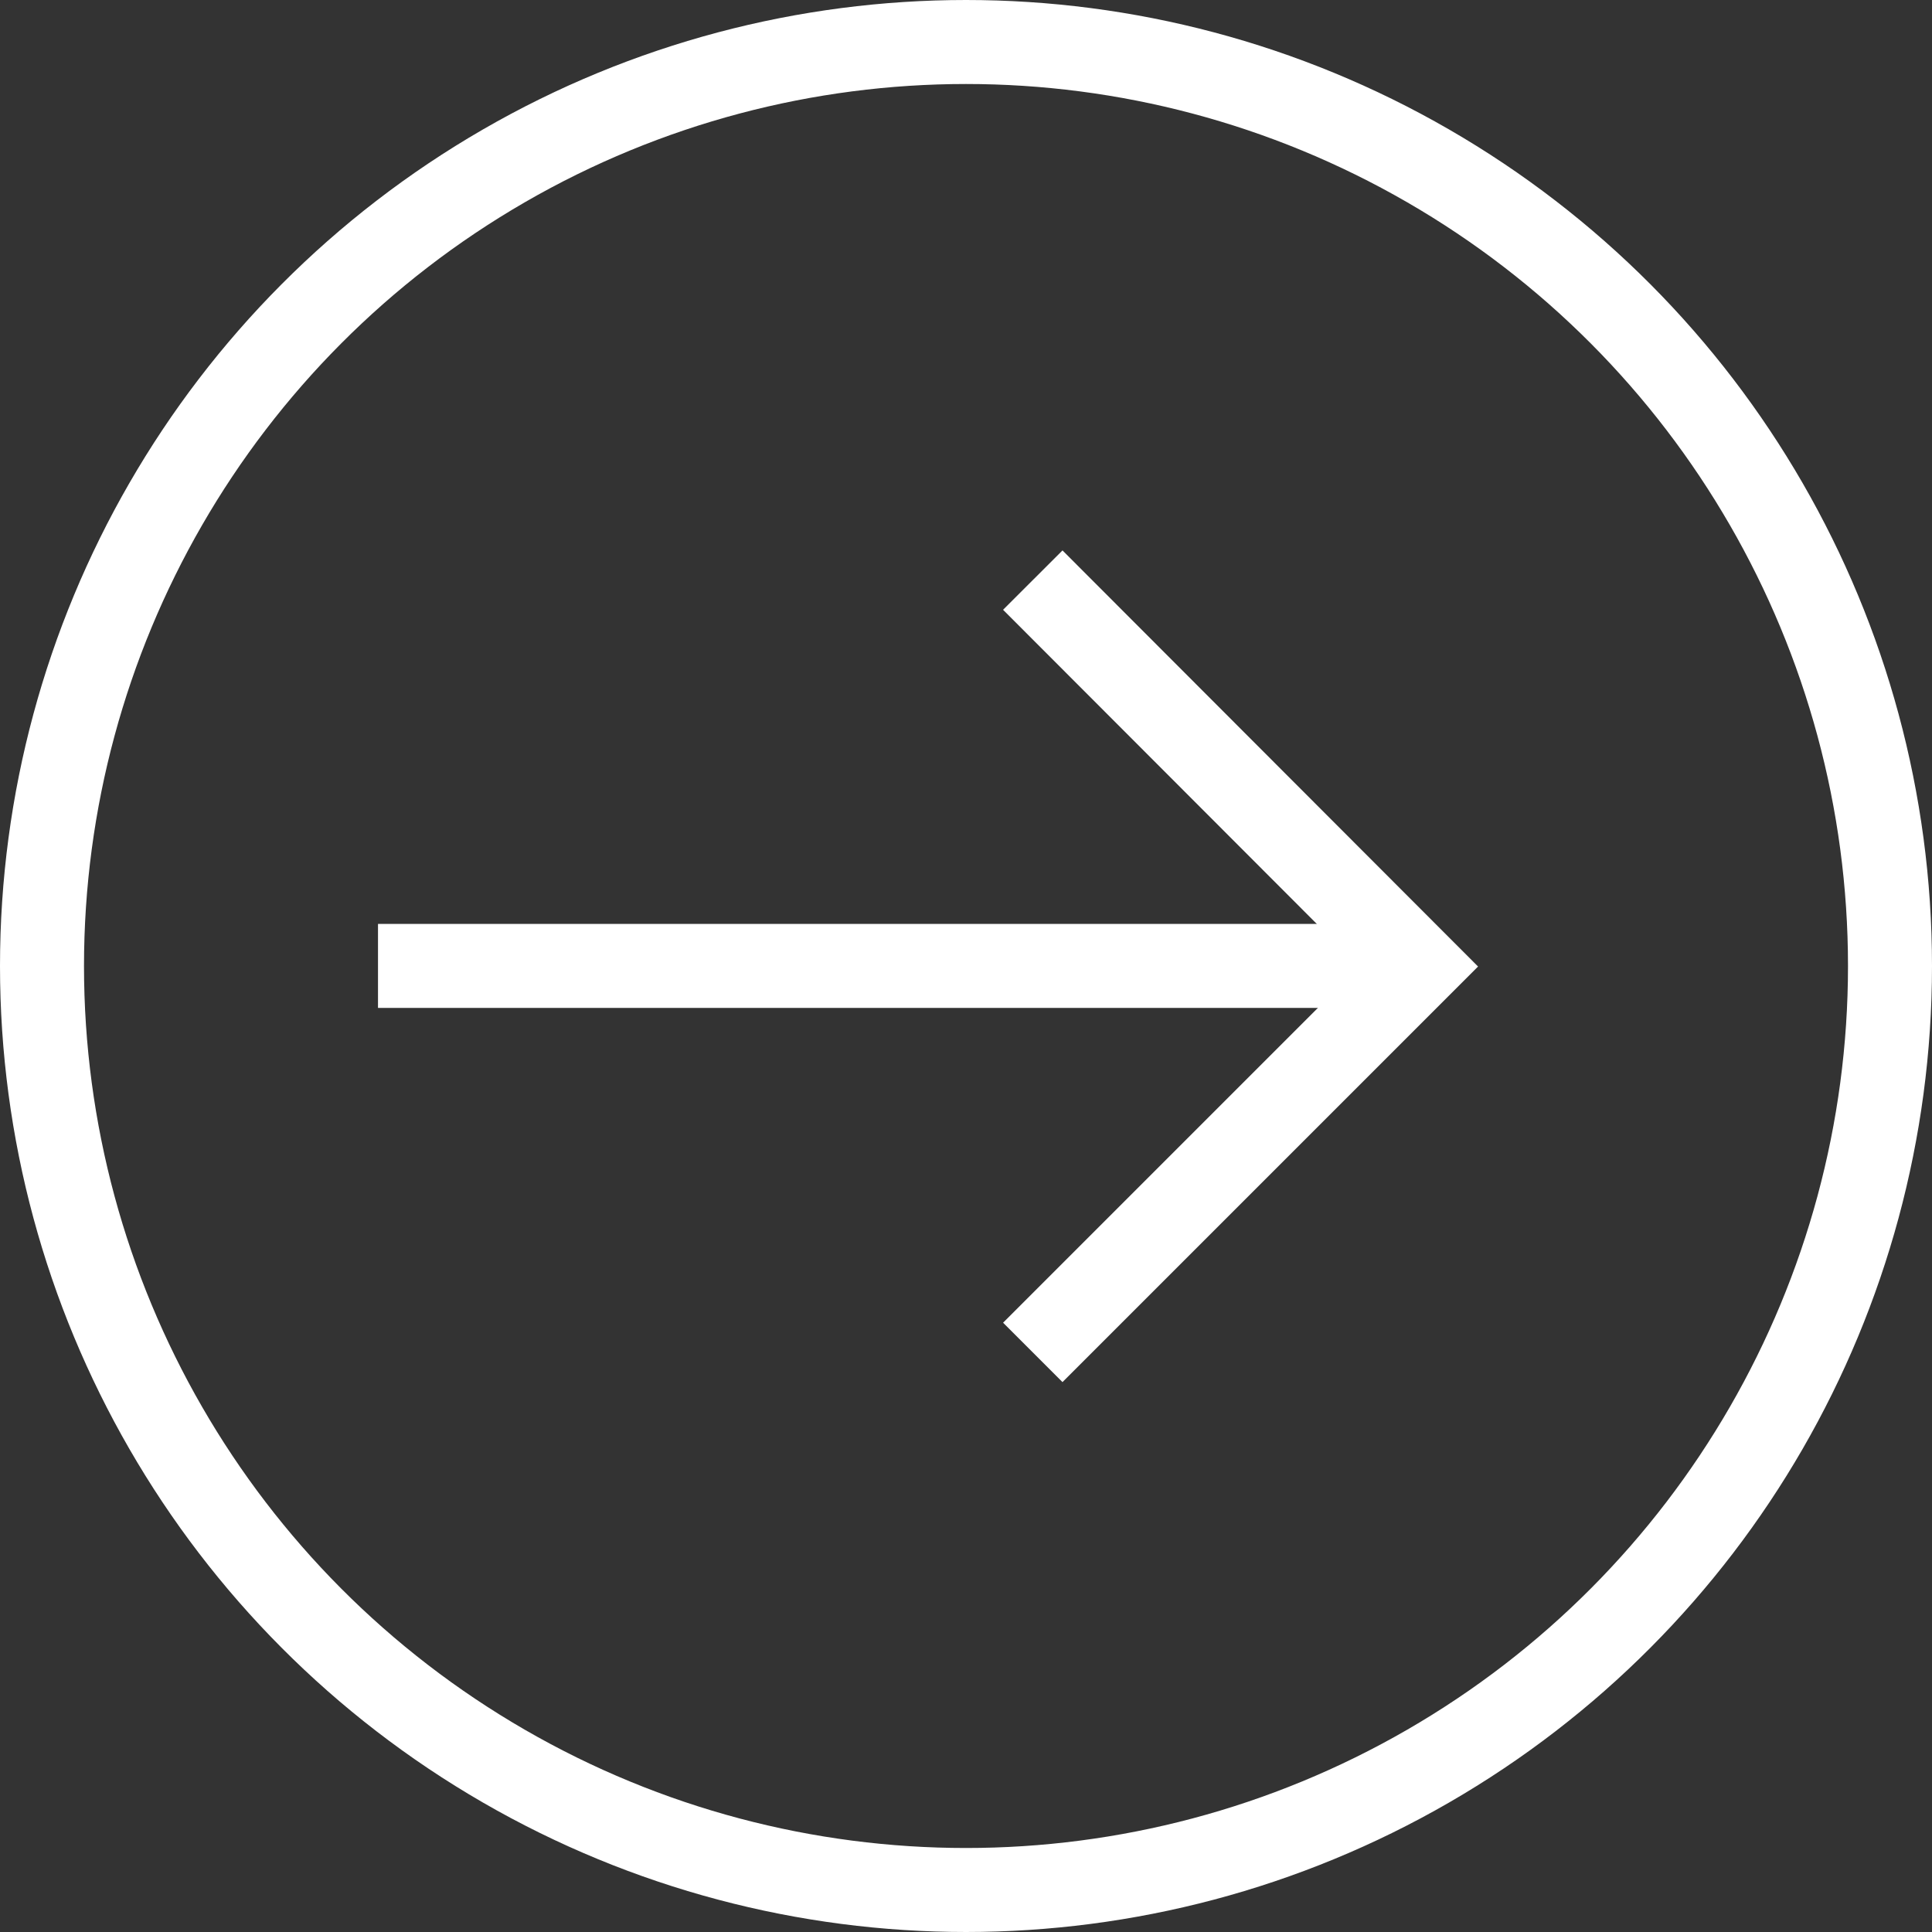 <svg xmlns="http://www.w3.org/2000/svg" width="23" height="23" viewBox="0 0 23 23">
  <rect x="0" y="0" width="23" height="23" fill="#333333" stroke="none"/>
  <g id="Group_7661" data-name="Group 7661" transform="translate(0 -1666)">
    <g id="Group_33" data-name="Group 33" transform="translate(4.5 1672.905)">
      <path id="Path_32" data-name="Path 32" d="M-22448.473-17387.7l4.594,4.6-4.594,4.594" transform="translate(22456.268 17387.701)" fill="none" stroke="#fff" stroke-width="1"/>
      <line id="Line_13" data-name="Line 13" x1="12" transform="translate(0 4.594)" fill="none" stroke="#fff" stroke-width="1"/>
    </g>
    <g id="Ellipse_2" data-name="Ellipse 2" transform="translate(0 1666)" fill="none" stroke="#fff" stroke-width="1">
      <circle cx="11.5" cy="11.5" r="11.5" stroke="none"/>
      <circle cx="11.5" cy="11.5" r="11" fill="none"/>
    </g>
  </g>
</svg>
